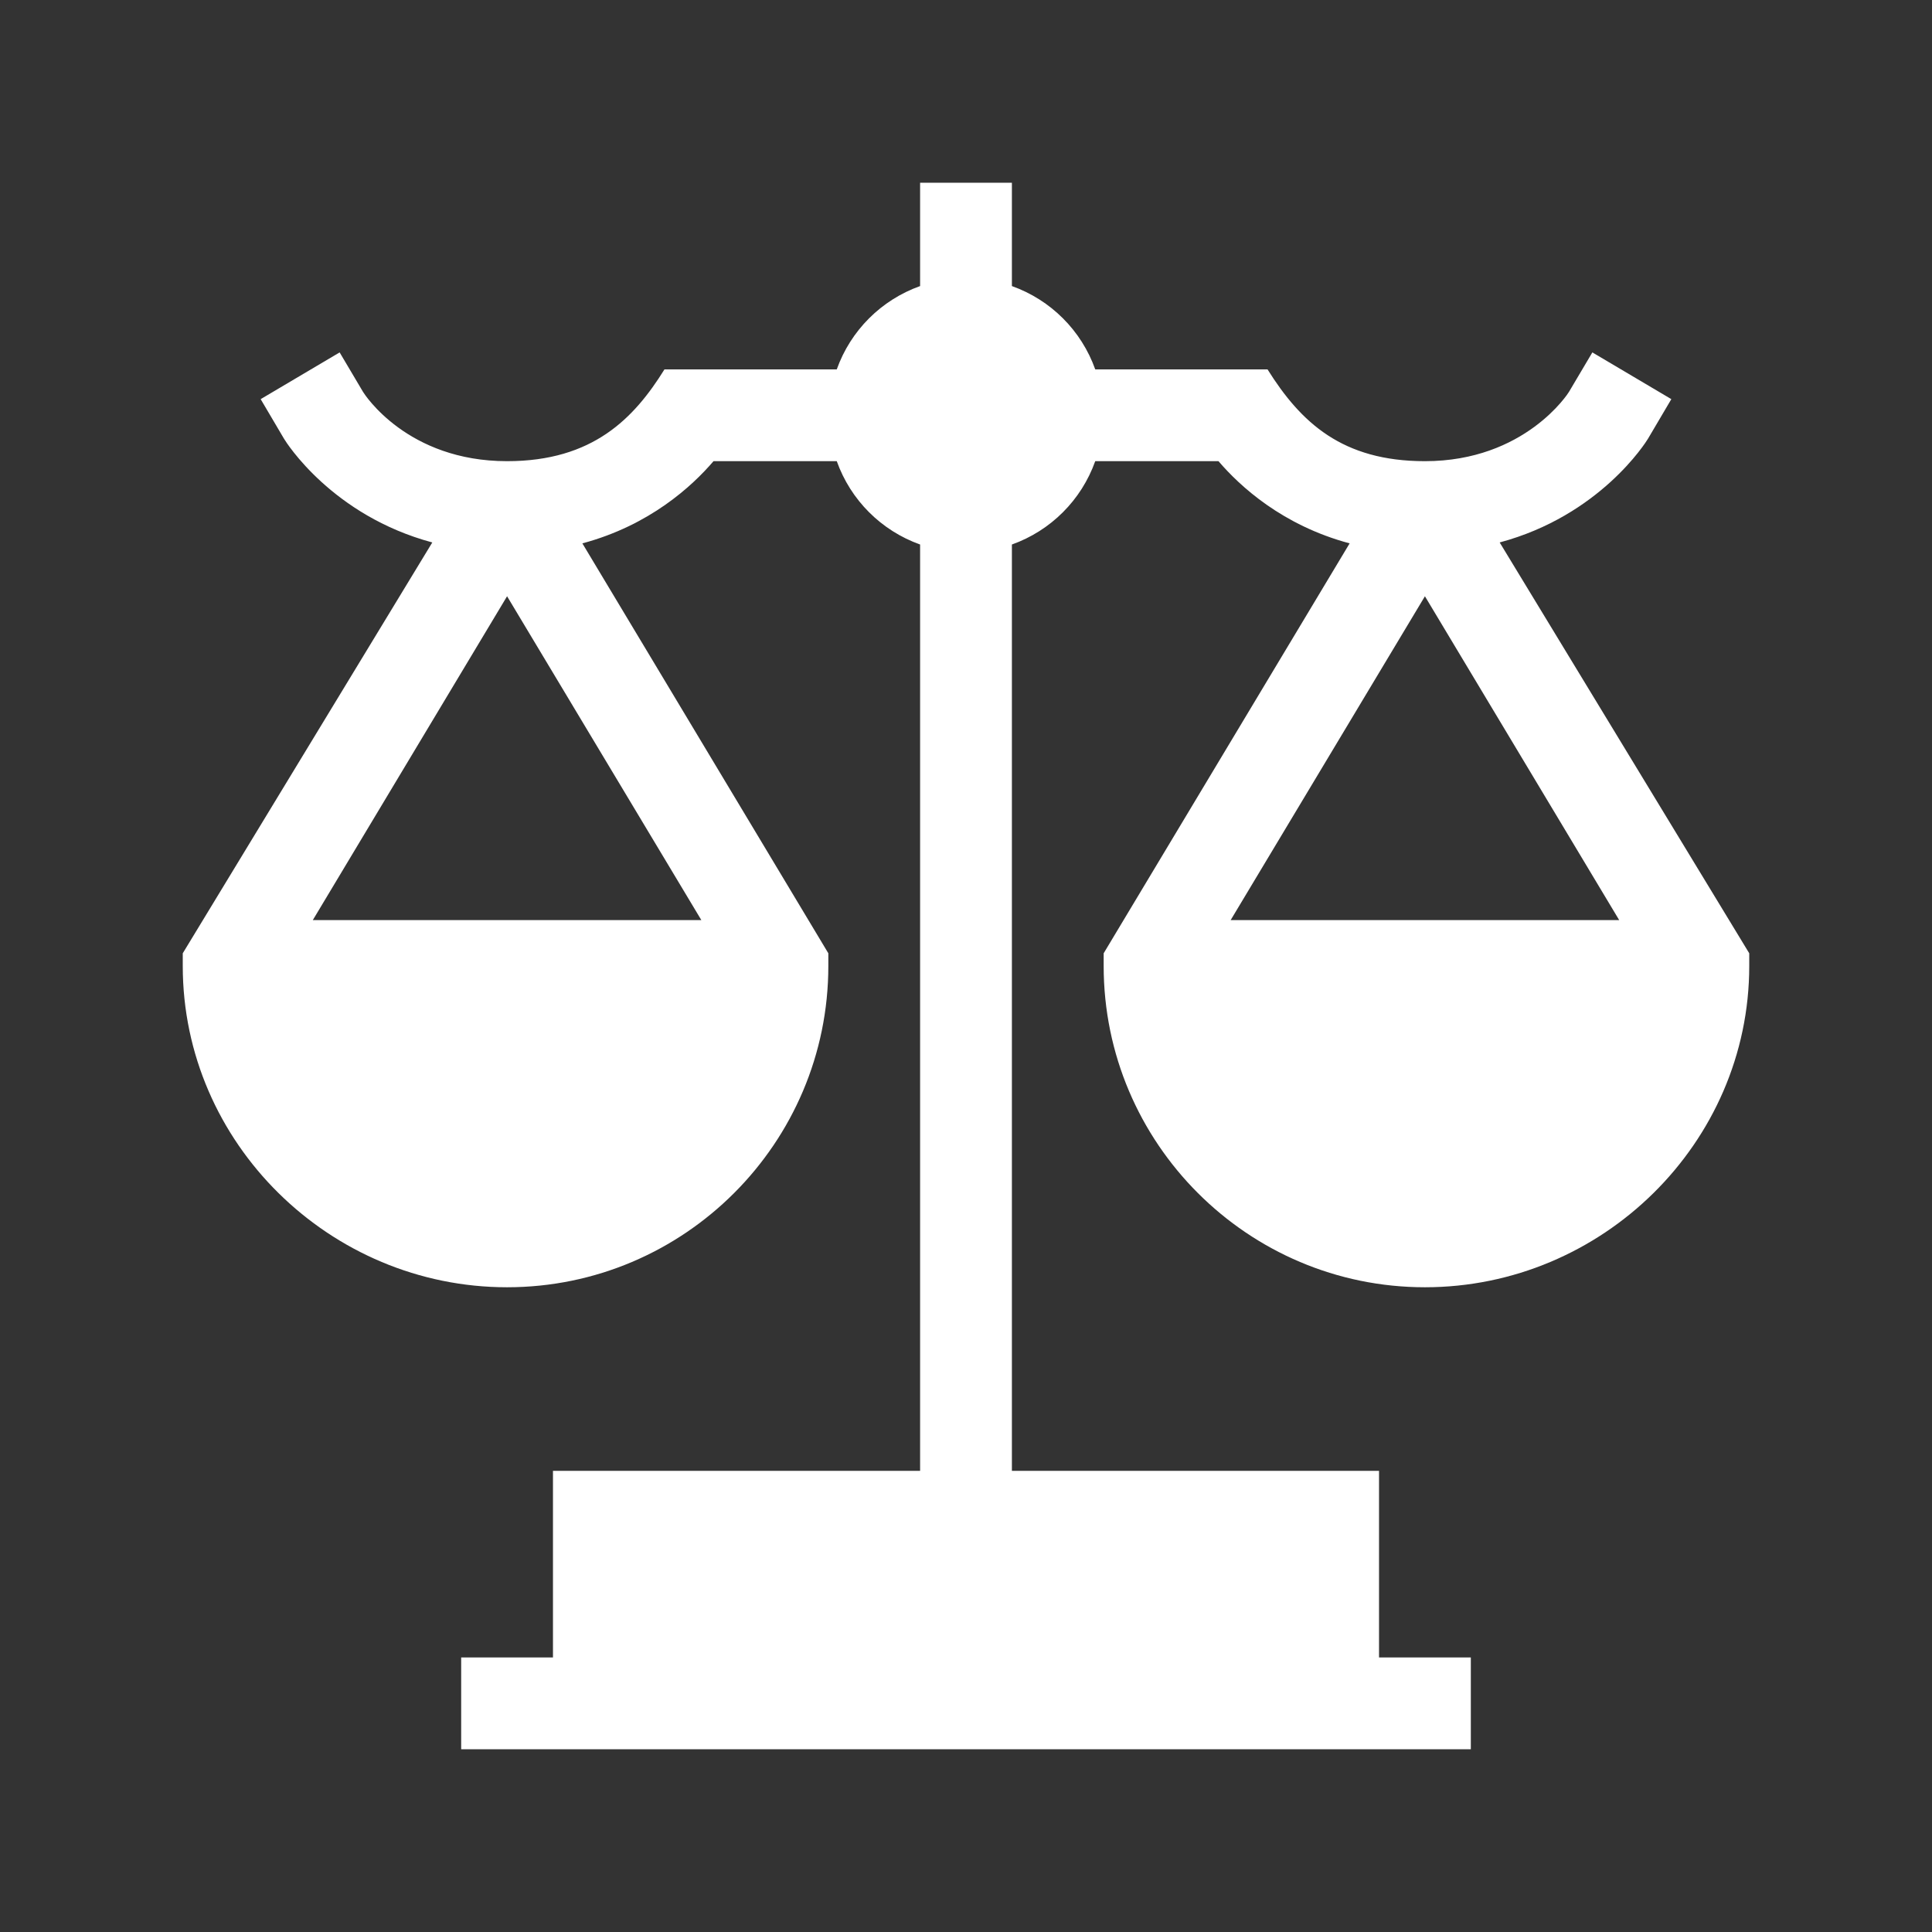 <svg width="74" height="74" viewBox="0 0 74 74" fill="none" xmlns="http://www.w3.org/2000/svg">
<rect x="0" y="0" width="74" height="74" fill="#333333" stroke="none"/>
<g clip-path="url(#clip0_1_439)">
<path d="M63.123 16.802L64.016 15.288L60.991 13.498L60.095 15.01C60.082 15.038 58.42 17.664 54.578 17.664C51.41 17.664 49.828 16.188 48.549 14.148H41.95C41.419 12.659 40.247 11.488 38.758 10.957V7H35.242V10.957C33.753 11.488 32.581 12.659 32.05 14.148H25.451C24.288 16.017 22.716 17.664 19.422 17.664C15.597 17.664 13.963 15.105 13.905 15.01L13.009 13.498L9.984 15.288L10.877 16.802C10.963 16.948 12.722 19.747 16.558 20.777L7 36.513V37C7 43.784 12.638 49.305 19.422 49.305C26.206 49.305 31.727 43.784 31.727 37V36.513L22.306 20.812C24.883 20.123 26.509 18.623 27.329 17.664H32.05C32.581 19.153 33.753 20.325 35.242 20.856V56.336H21.18V63.484H17.664V67H56.336V63.484H52.82V56.336H38.758V20.856C40.247 20.325 41.419 19.153 41.95 17.664H46.671C47.491 18.623 49.117 20.123 51.694 20.812L42.273 36.513V37C42.273 43.784 47.794 49.305 54.578 49.305C61.362 49.305 67 43.784 67 37V36.513L57.441 20.777C61.278 19.747 63.036 16.948 63.123 16.802ZM11.981 35.242L19.422 22.838L26.863 35.242H11.981ZM47.137 35.242L54.578 22.838L62.019 35.242H47.137Z" fill="white"/>
</g>
<defs>
<clipPath id="clip0_1_439">
<rect width="60" height="60" fill="white" transform="translate(7 7)"/>
</clipPath>
</defs>
</svg>
